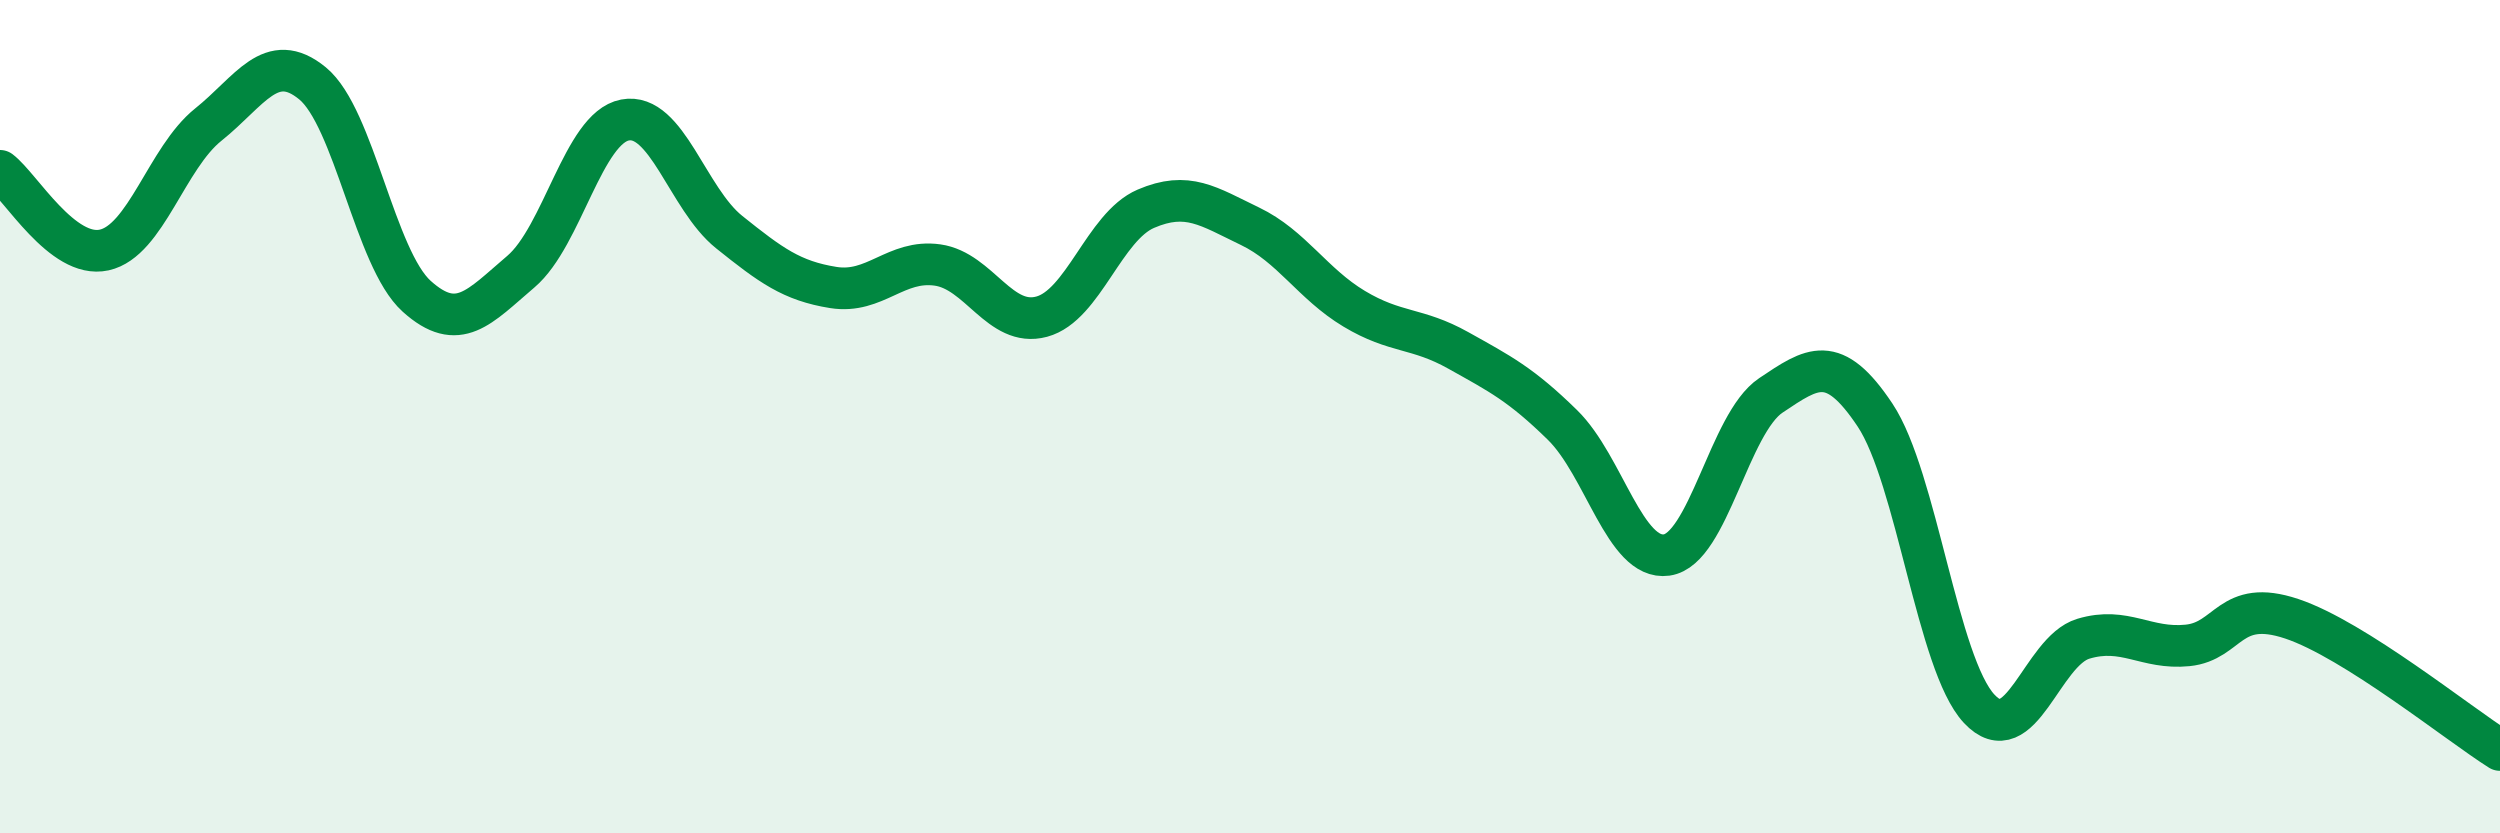 
    <svg width="60" height="20" viewBox="0 0 60 20" xmlns="http://www.w3.org/2000/svg">
      <path
        d="M 0,4.1 C 0.5,4.48 1.5,6.22 2.5,6 C 3.5,5.78 4,3.79 5,2.99 C 6,2.19 6.5,1.18 7.5,2 C 8.5,2.82 9,6.21 10,7.11 C 11,8.01 11.5,7.37 12.5,6.52 C 13.5,5.67 14,3.07 15,2.88 C 16,2.69 16.5,4.77 17.5,5.57 C 18.5,6.37 19,6.74 20,6.9 C 21,7.06 21.5,6.22 22.5,6.36 C 23.5,6.5 24,7.87 25,7.6 C 26,7.33 26.5,5.44 27.5,5.01 C 28.5,4.58 29,4.95 30,5.43 C 31,5.91 31.5,6.81 32.5,7.41 C 33.5,8.01 34,7.85 35,8.41 C 36,8.97 36.5,9.22 37.5,10.2 C 38.5,11.18 39,13.46 40,13.32 C 41,13.18 41.5,10.16 42.5,9.49 C 43.5,8.82 44,8.46 45,9.96 C 46,11.46 46.5,15.94 47.5,17.01 C 48.5,18.08 49,15.63 50,15.33 C 51,15.03 51.5,15.59 52.5,15.49 C 53.5,15.39 53.5,14.35 55,14.85 C 56.5,15.35 59,17.37 60,18L60 20L0 20Z"
        fill="#008740"
        opacity="0.1"
        stroke-linecap="round"
        stroke-linejoin="round"
      />
      <path
        d="M 0,4.1 C 0.5,4.48 1.5,6.22 2.5,6 C 3.5,5.78 4,3.79 5,2.99 C 6,2.19 6.5,1.18 7.5,2 C 8.5,2.82 9,6.21 10,7.11 C 11,8.01 11.5,7.37 12.5,6.52 C 13.5,5.67 14,3.07 15,2.88 C 16,2.69 16.5,4.77 17.5,5.57 C 18.5,6.37 19,6.74 20,6.9 C 21,7.06 21.5,6.22 22.5,6.36 C 23.5,6.5 24,7.87 25,7.6 C 26,7.33 26.5,5.44 27.5,5.01 C 28.5,4.58 29,4.95 30,5.43 C 31,5.91 31.5,6.81 32.5,7.41 C 33.5,8.01 34,7.85 35,8.41 C 36,8.97 36.5,9.22 37.5,10.2 C 38.5,11.18 39,13.46 40,13.32 C 41,13.18 41.5,10.16 42.5,9.49 C 43.5,8.82 44,8.46 45,9.96 C 46,11.46 46.5,15.94 47.5,17.01 C 48.5,18.08 49,15.63 50,15.33 C 51,15.03 51.5,15.59 52.5,15.49 C 53.5,15.39 53.5,14.35 55,14.85 C 56.5,15.35 59,17.37 60,18"
        stroke="#008740"
        stroke-width="1"
        fill="none"
        stroke-linecap="round"
        stroke-linejoin="round"
      />
    </svg>
  